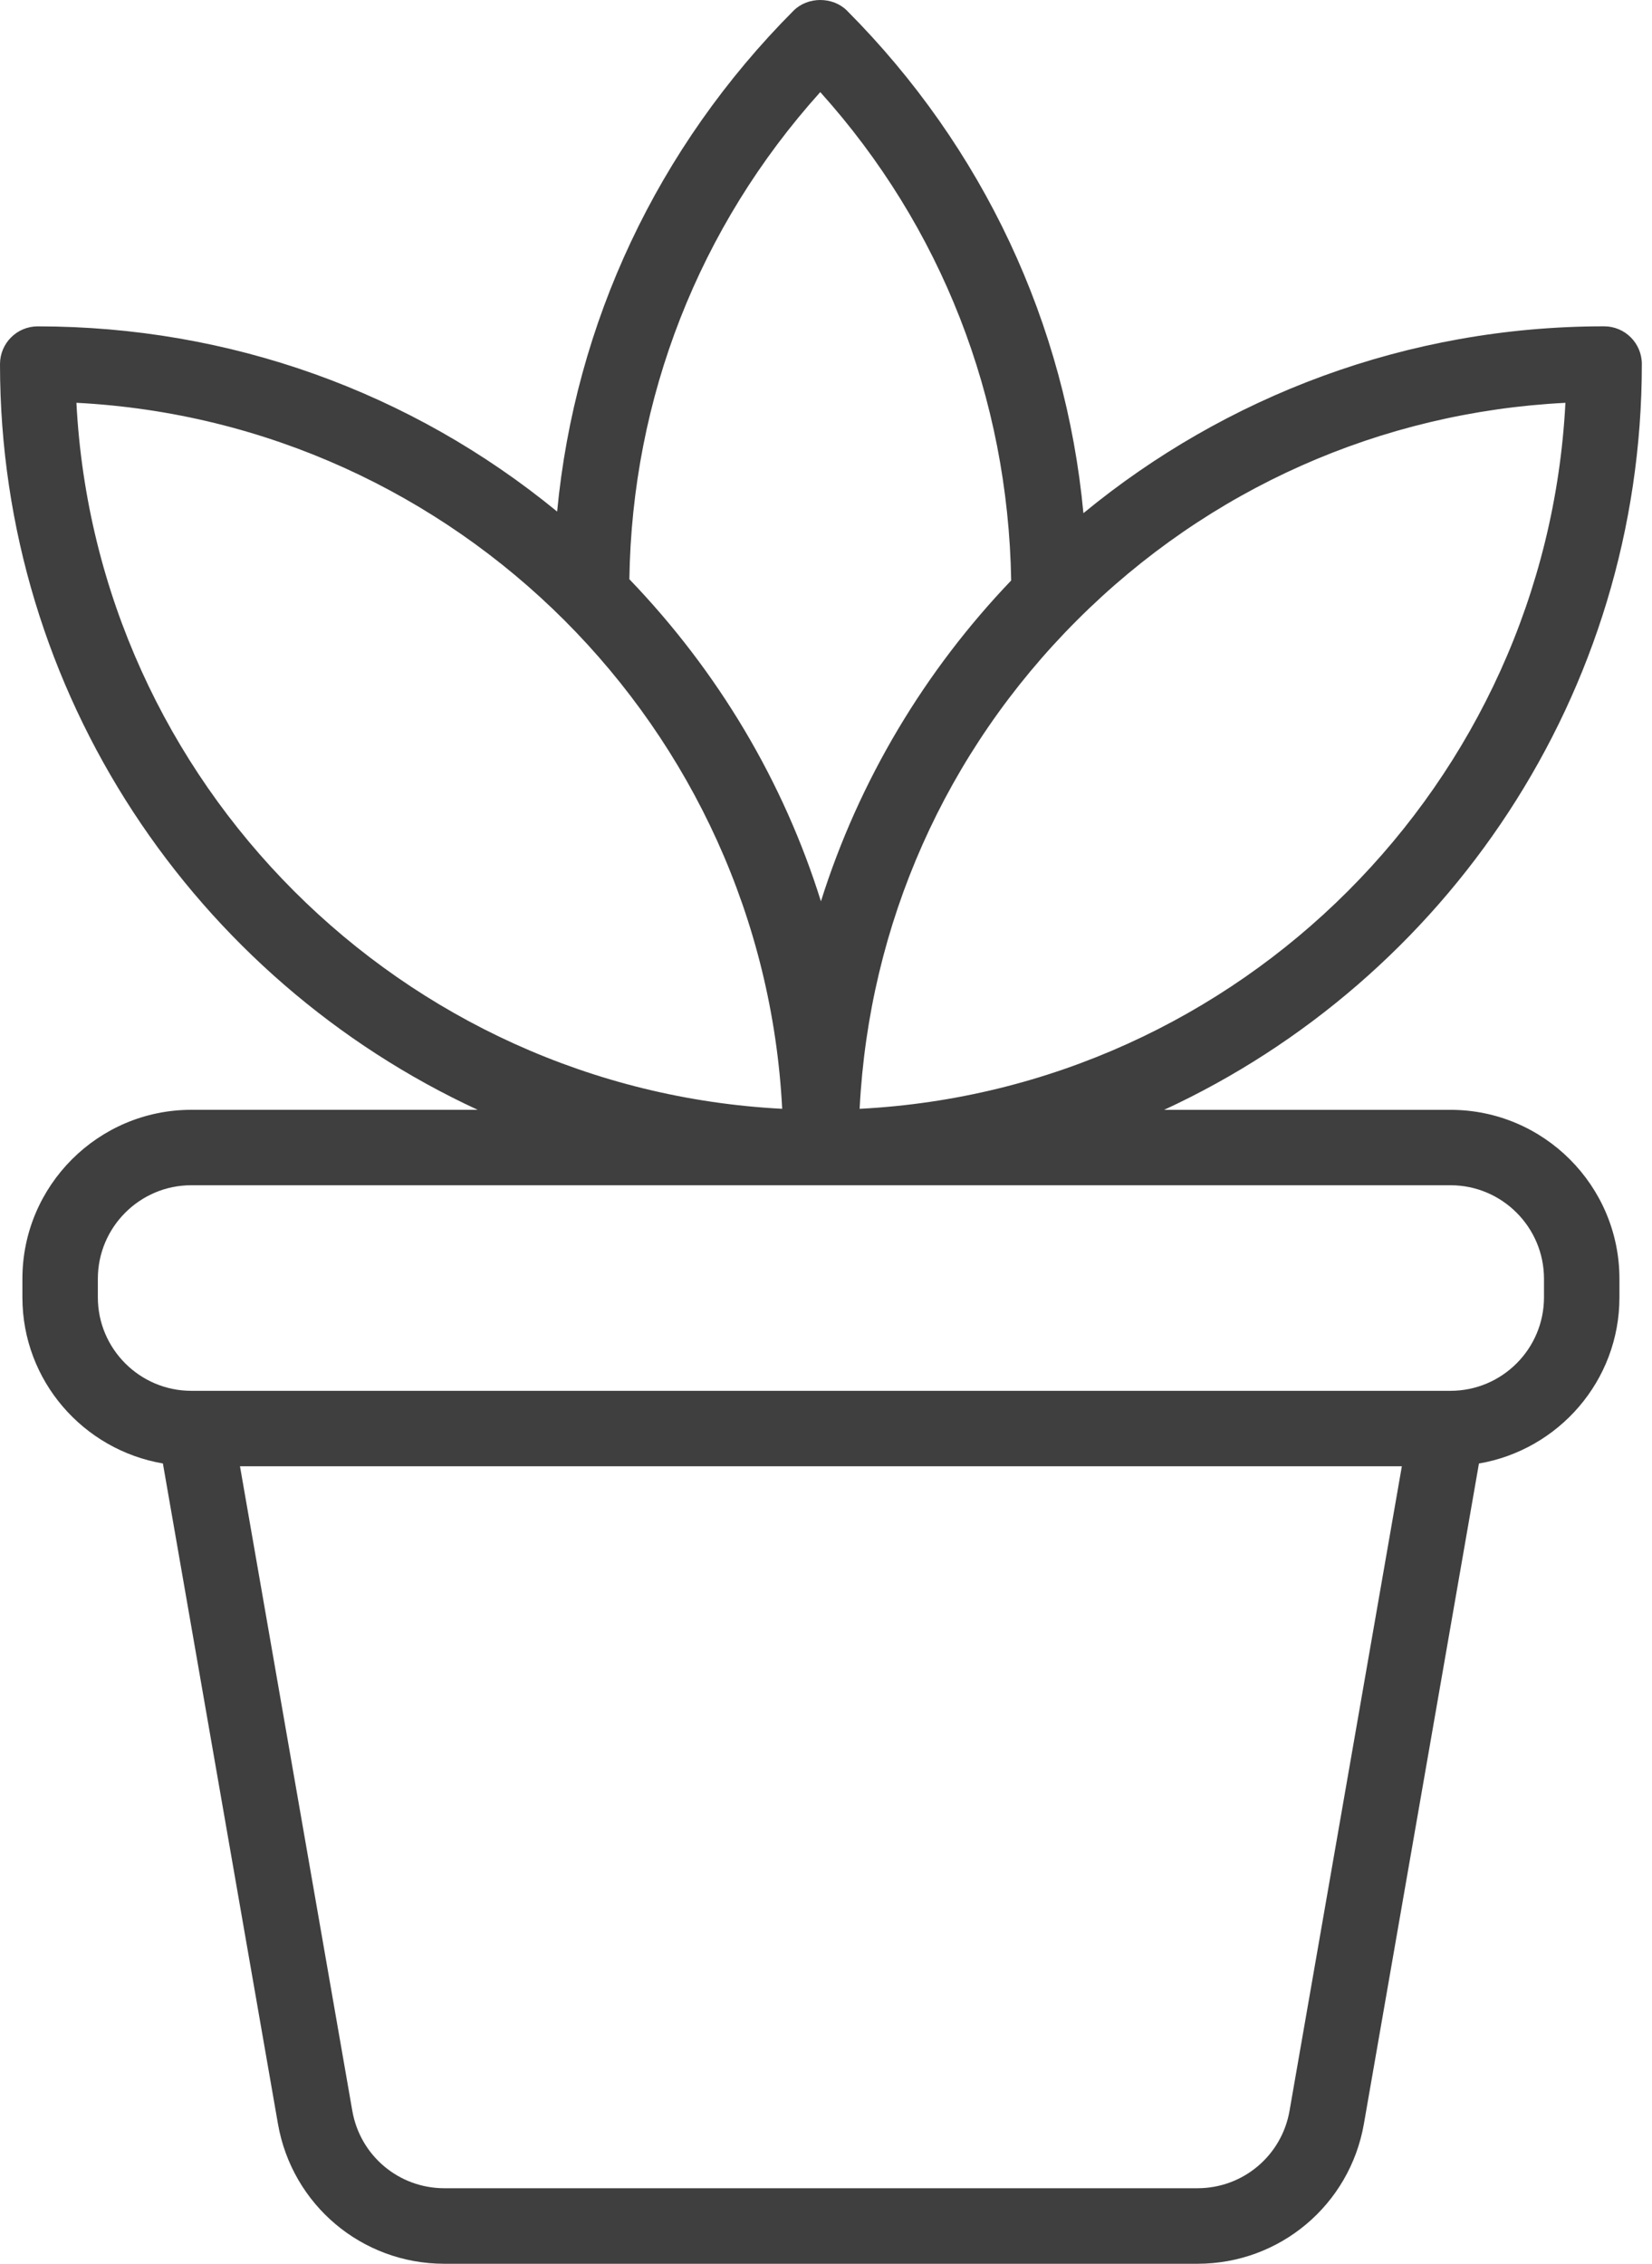 <svg width="73" height="100" viewBox="0 0 73 100" fill="none" xmlns="http://www.w3.org/2000/svg">
<path d="M72.551 16.082C72.551 15.162 71.806 14.415 70.884 14.415C62.157 14.415 54.141 17.514 47.875 22.669C47.088 14.299 43.452 6.517 37.428 0.471C36.803 -0.157 35.694 -0.157 35.066 0.471C29.048 6.514 25.413 14.265 24.619 22.598C18.158 17.299 10.133 14.417 1.667 14.417C0.745 14.417 0 15.164 0 16.084C0 30.673 8.661 43.27 21.109 49.025H8.455C4.339 49.025 0.99 52.373 0.99 56.489V57.311C0.99 60.997 3.682 64.046 7.198 64.647L12.282 93.817C12.907 97.4 15.998 100 19.635 100H52.916C56.553 100 59.644 97.4 60.269 93.819L65.353 64.649C68.868 64.047 71.561 60.998 71.561 57.313V56.491C71.561 52.375 68.212 49.026 64.096 49.026H51.442C63.889 43.272 72.551 30.675 72.551 16.086V16.082ZM36.248 4.07C41.589 10.003 44.546 17.556 44.683 25.642C40.882 29.616 37.968 34.446 36.276 39.815C34.623 34.531 31.747 29.681 27.811 25.586C27.928 17.588 30.885 10.025 36.246 4.069L36.248 4.07ZM3.377 17.793C20.182 18.658 33.699 32.175 34.564 48.98C17.76 48.114 4.242 34.597 3.377 17.793ZM56.983 93.242C56.638 95.224 54.928 96.663 52.916 96.663H19.635C17.623 96.663 15.913 95.224 15.568 93.242L10.605 64.772H61.946L56.983 93.242ZM64.096 52.357C66.373 52.357 68.227 54.209 68.227 56.488V57.309C68.227 59.586 66.375 61.438 64.096 61.438H8.455C6.178 61.438 4.324 59.586 4.324 57.309V56.488C4.324 54.211 6.176 52.357 8.455 52.357H36.211H36.275C36.275 52.357 36.318 52.357 36.338 52.357H64.096ZM37.986 48.981C38.4 40.825 41.774 33.215 47.592 27.399C53.409 21.582 61.017 18.208 69.174 17.794C68.31 34.602 54.793 48.12 37.986 48.981Z" fill="#3F3F3F"/>
</svg>
